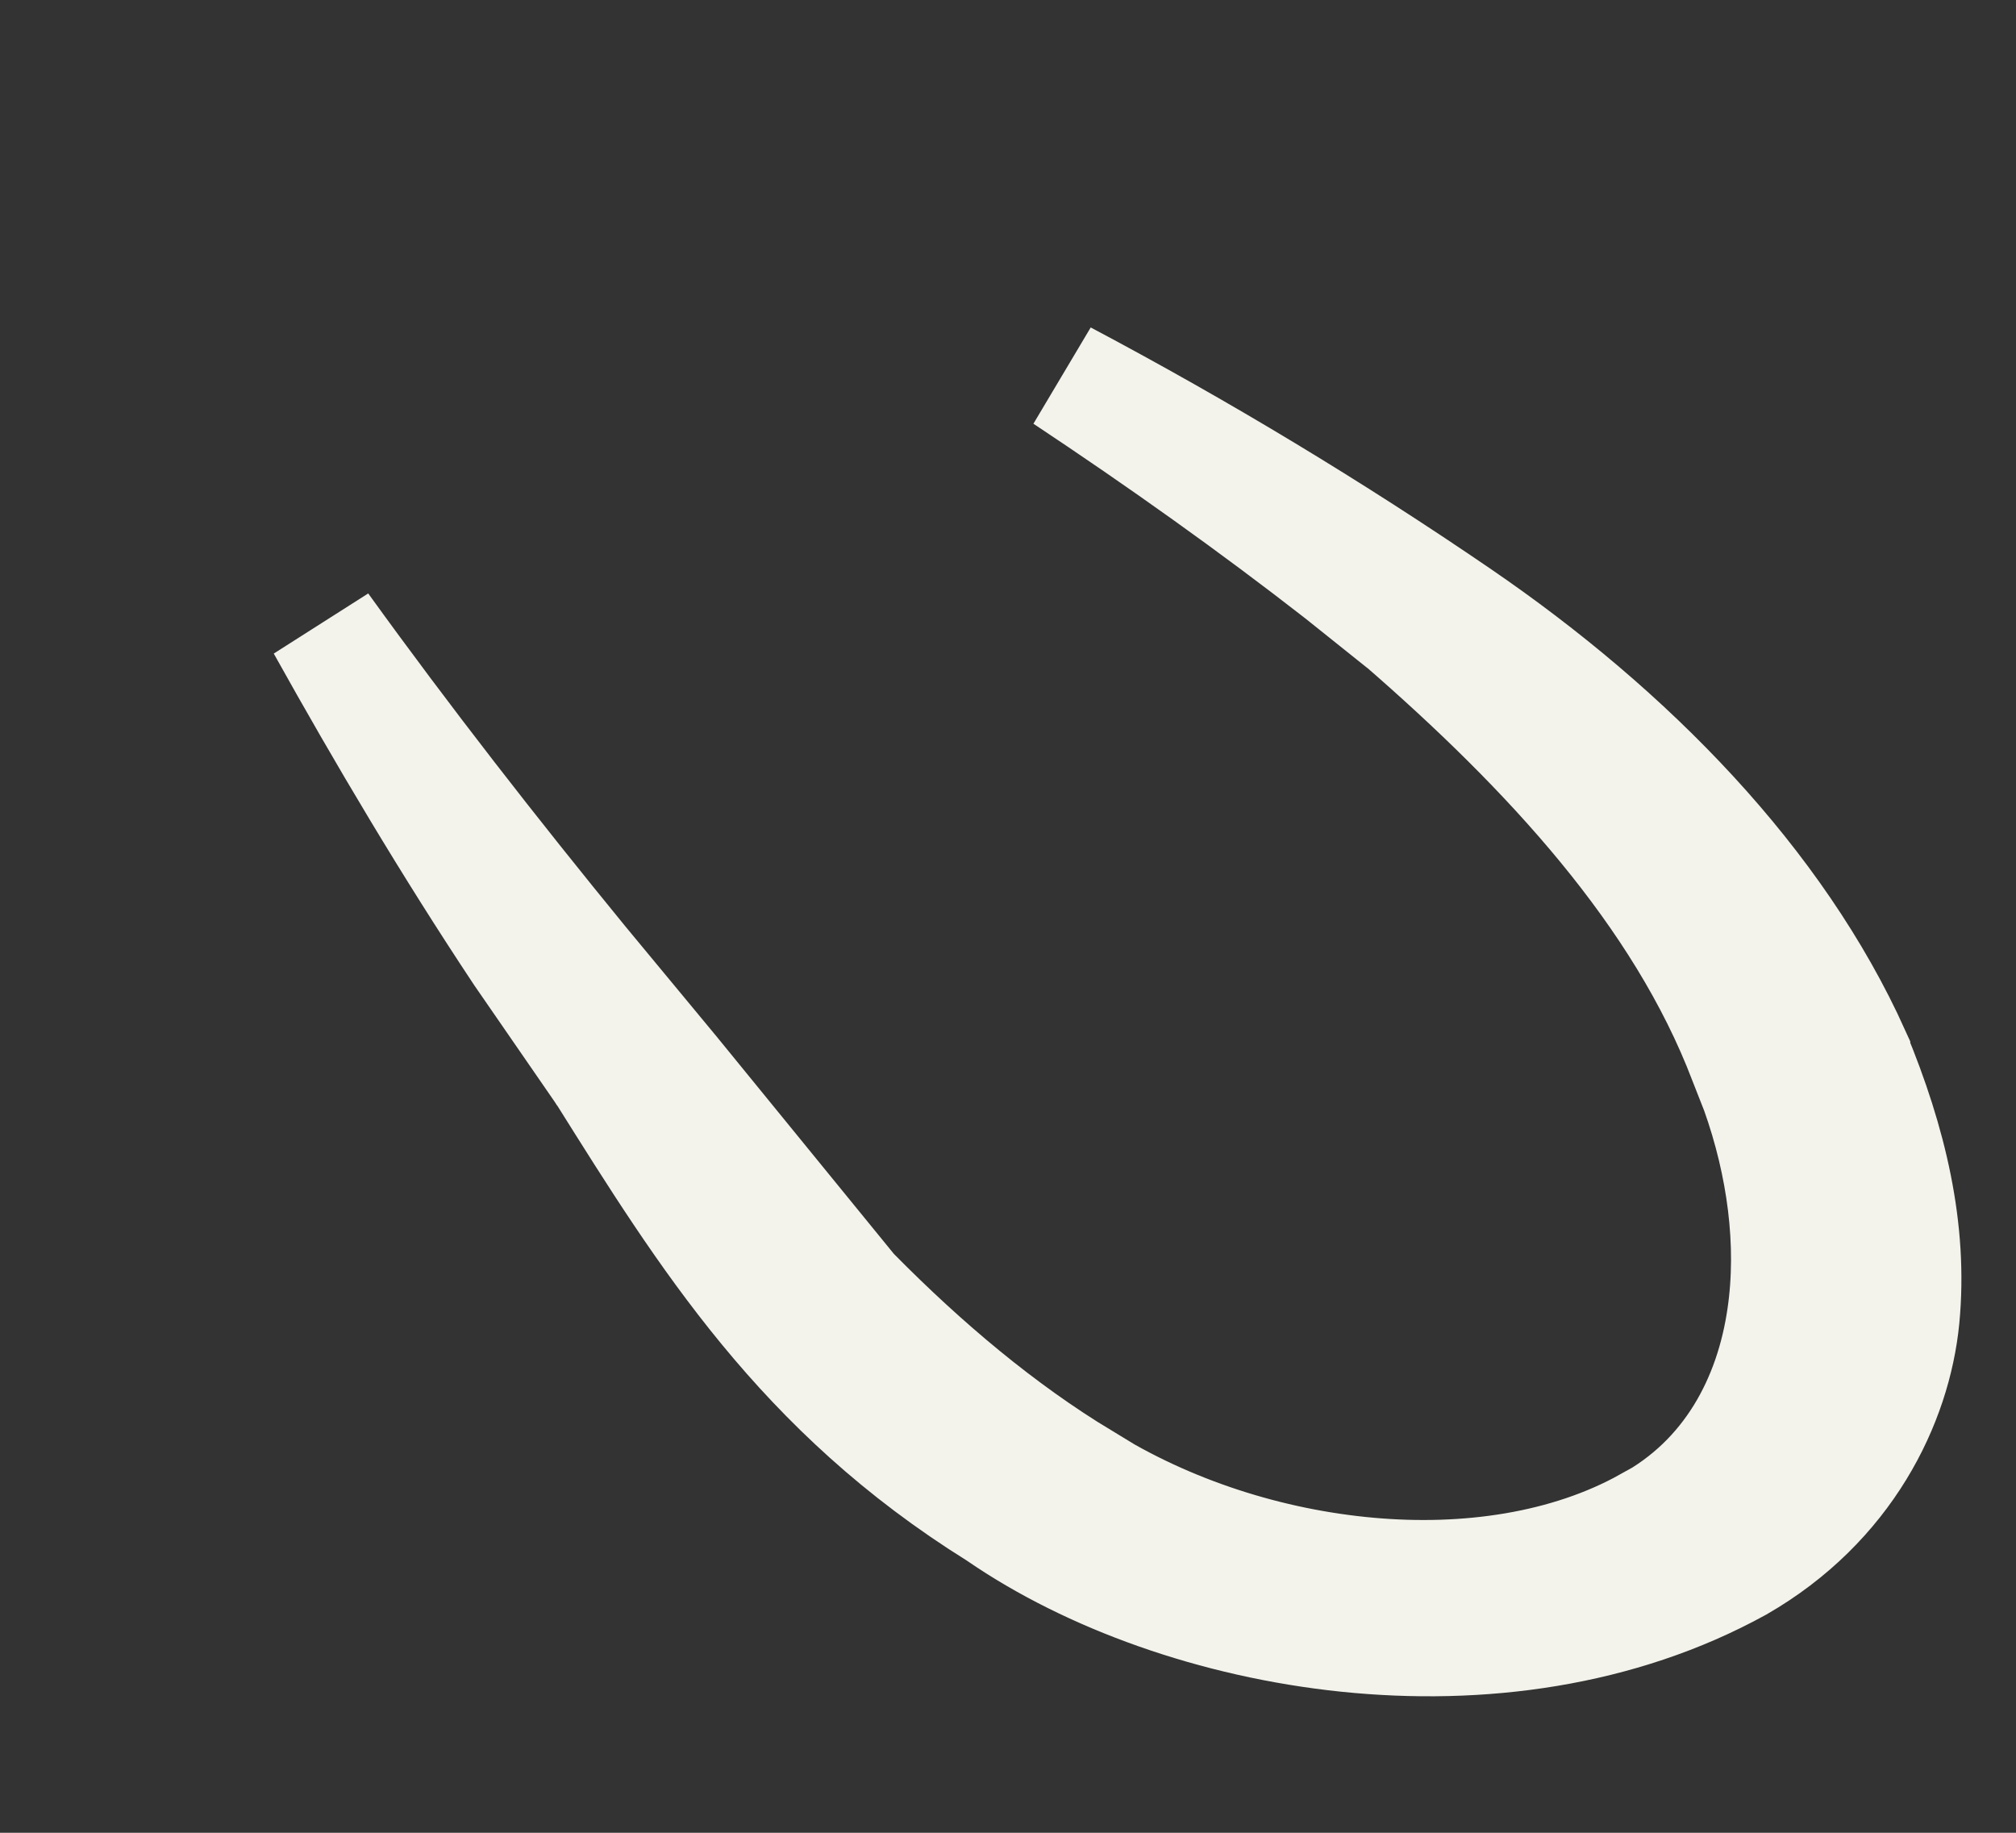 <?xml version="1.0" encoding="utf-8"?>
<svg xmlns="http://www.w3.org/2000/svg" fill="none" height="100%" overflow="visible" preserveAspectRatio="none" style="display: block;" viewBox="0 0 11 10" width="100%">
<rect x="0" y="0" width="11" height="10" fill="#333333" stroke="none"/>
<path d="M5.808 2.057C6.555 2.453 7.272 2.886 7.957 3.354C8.901 3.999 9.698 4.819 10.117 5.748V5.749C10.318 6.234 10.432 6.711 10.386 7.192C10.341 7.653 10.075 8.205 9.487 8.543C8.185 9.26 6.435 8.94 5.452 8.265L5.44 8.257C4.373 7.592 3.851 6.748 3.295 5.862L3.289 5.854L3.284 5.846L2.841 5.204C2.45 4.615 2.096 4.018 1.761 3.417C2.212 4.042 2.691 4.656 3.176 5.249L3.673 5.849L4.646 7.042L4.655 7.054L4.666 7.063C5.046 7.447 5.46 7.797 5.908 8.068V8.069C6.374 8.362 6.929 8.538 7.469 8.586C8.004 8.634 8.55 8.556 8.987 8.313L8.988 8.314C9.437 8.071 9.663 7.639 9.729 7.182C9.787 6.785 9.728 6.354 9.586 5.955L9.52 5.787C9.173 4.875 8.442 4.091 7.645 3.399L7.637 3.394L7.312 3.134C6.832 2.76 6.329 2.403 5.808 2.057Z" fill="#F3F3EC" id="Vector" stroke="#F3F3EC" stroke-width="0.612"/>
</svg>